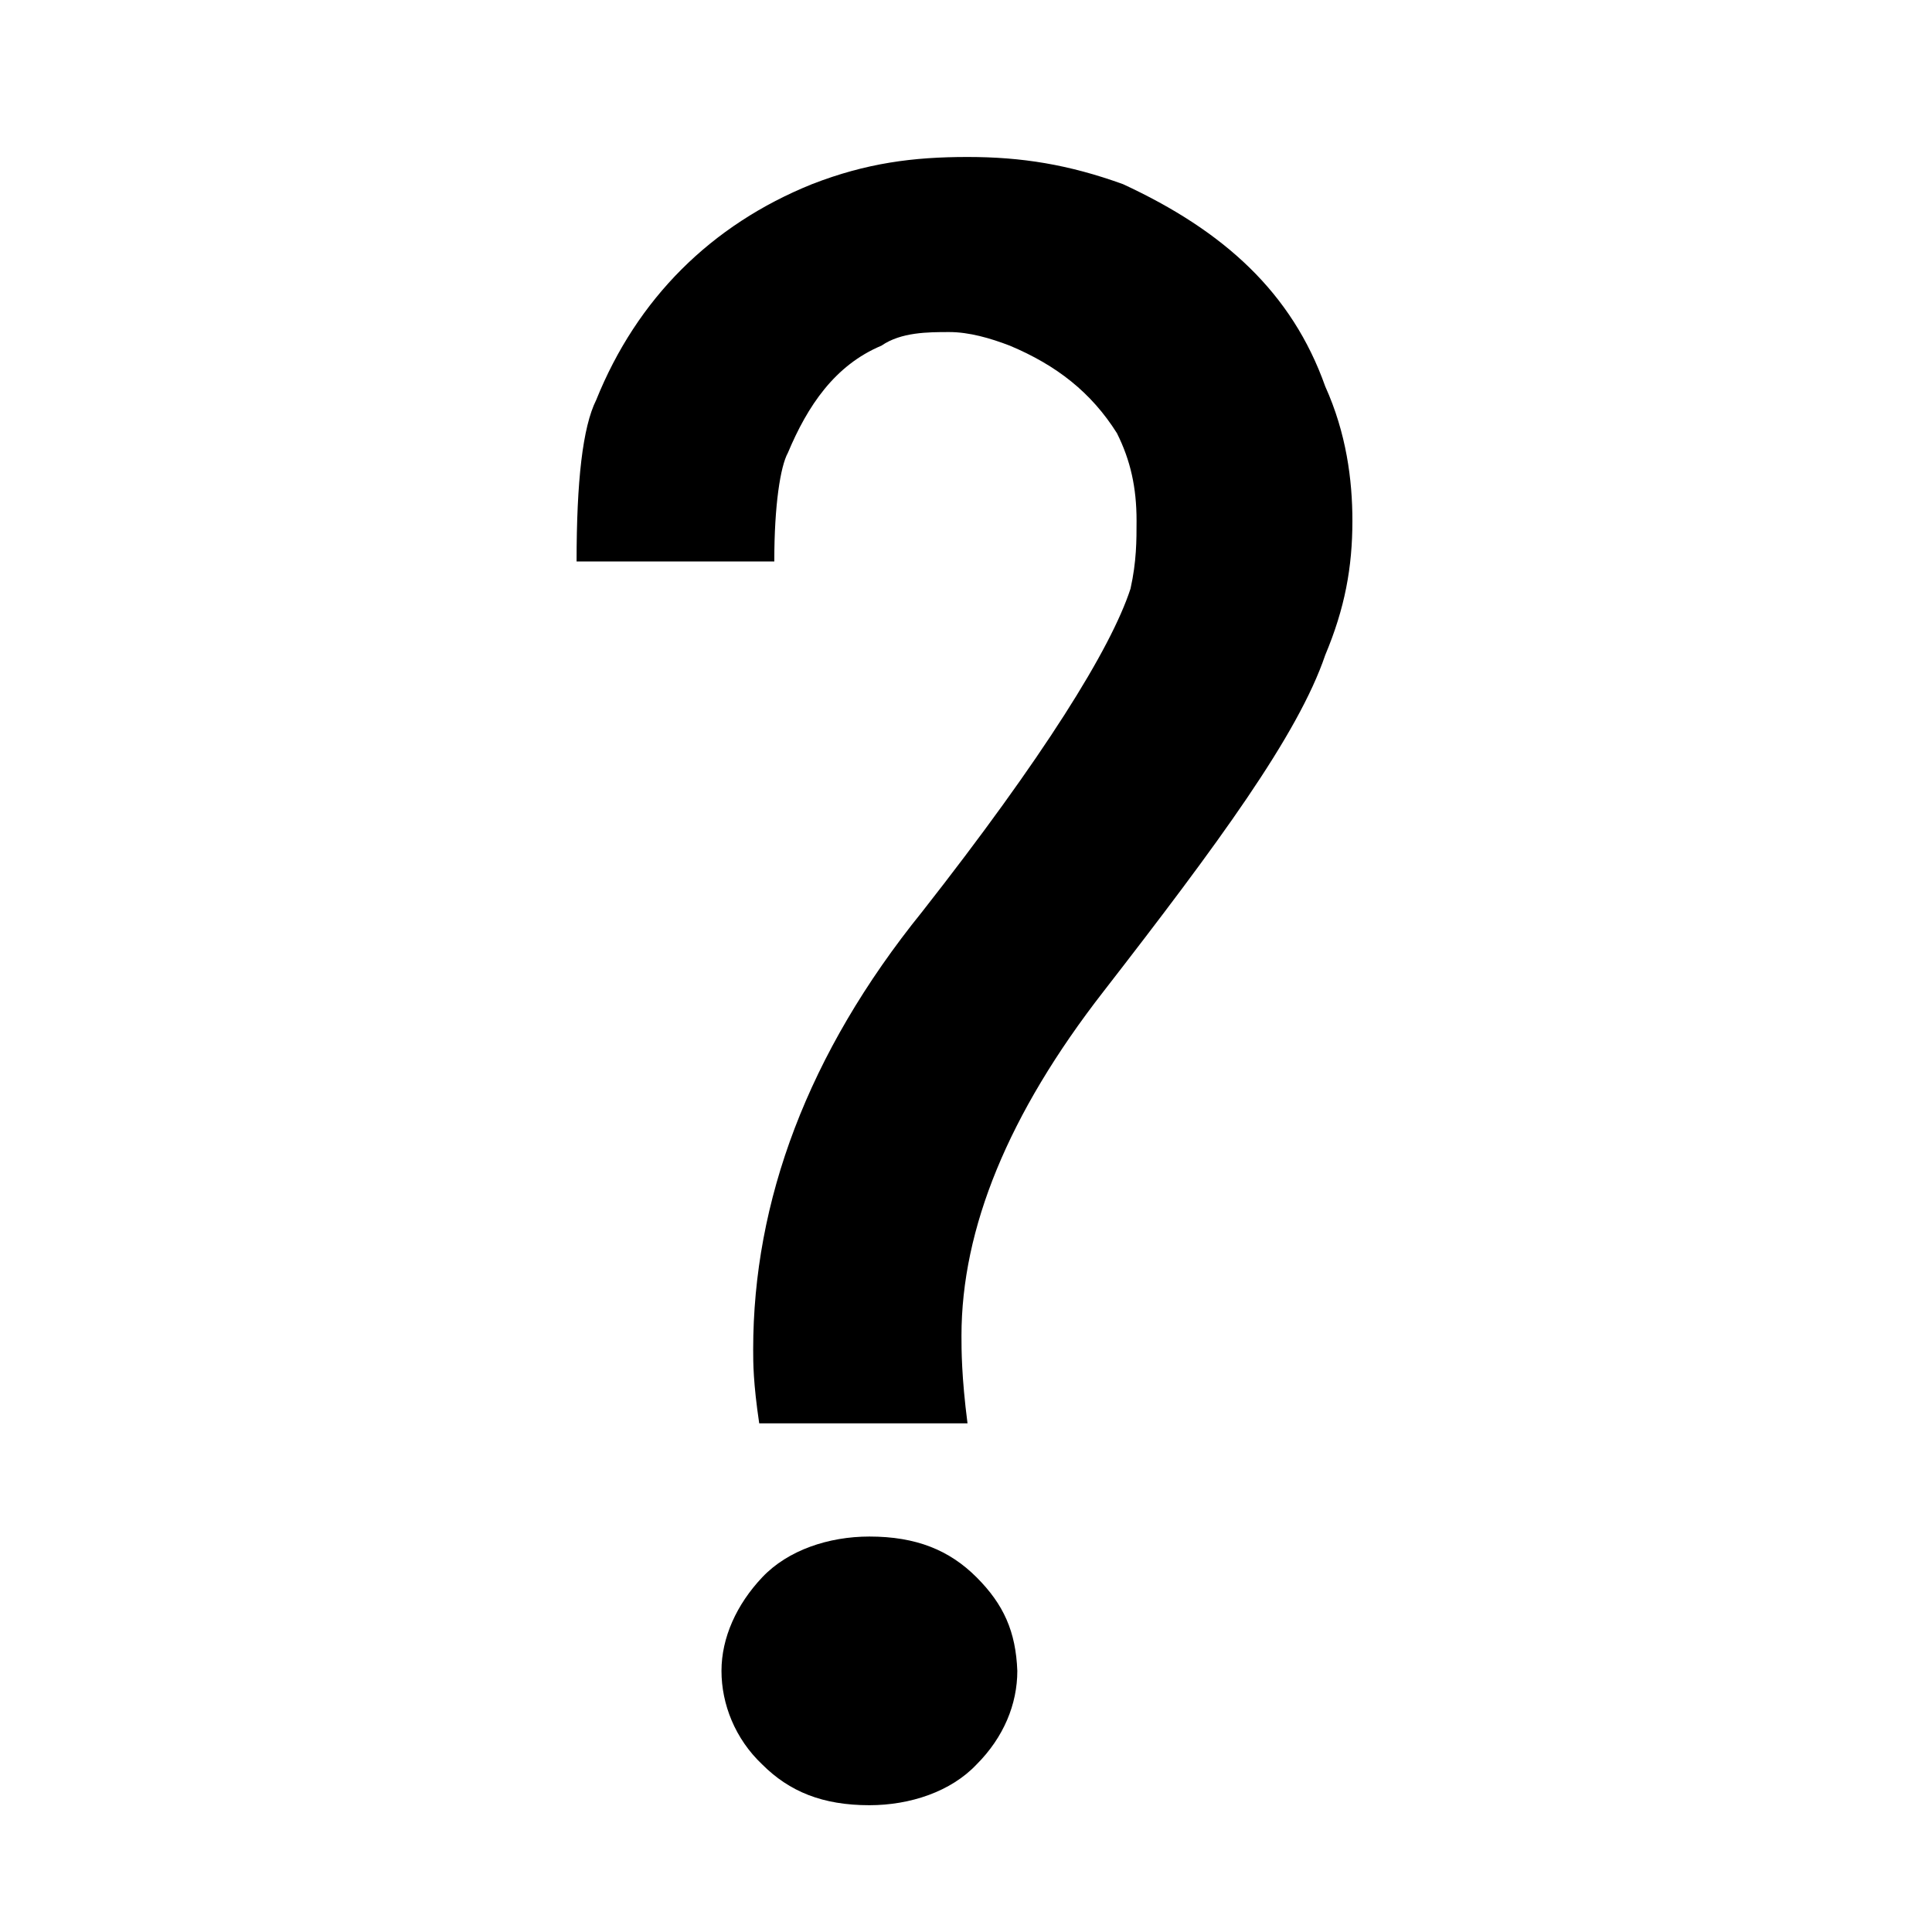 <?xml version="1.0" encoding="utf-8"?>
<!-- Generator: Adobe Illustrator 23.0.2, SVG Export Plug-In . SVG Version: 6.00 Build 0)  -->
<svg version="1.1" id="Laag_1" xmlns="http://www.w3.org/2000/svg" xmlns:xlink="http://www.w3.org/1999/xlink" x="0px" y="0px"
	 viewBox="0 0 128 128" style="enable-background:new 0 0 128 128;" xml:space="preserve">
<style type="text/css">
	.st0{display:none;}
	.st1{display:inline;}
</style>
<g>
	<title>People</title>
</g>
<g transform="scale(4) translate(0 8)" class="st0">
	<path class="st1" d="M7.3,11.4c0.1-0.3,0.1-0.5,0-0.4c-0.1,0-0.1,0-0.2,0C5.9,11,4.8,10.4,4,9.4C3.7,9.2,3.6,9,3.6,9H3.5
		C1.6,9,0,10.6,0,12.5v1C0,13.8,0.2,14,0.5,14h6C6.8,14,7,13.8,7,13.5V13C7,12.4,7.1,11.9,7.3,11.4L7.3,11.4z"/>
	<path class="st1" d="M10.5,5.2C10.5,7.7,8.9,10,7,10S3.5,7.7,3.5,5.2S5.1,1,7,1S10.5,2.8,10.5,5.2z"/>
	<path class="st1" d="M28.4,9c0,0-0.2,0.2-0.4,0.4c-0.8,1-1.9,1.6-3.1,1.6c-0.1,0-0.1,0-0.2,0s-0.1,0.2,0,0.4c0.2,0.5,0.3,1,0.3,1.6
		v0.5c0,0.3,0.2,0.5,0.5,0.5h6c0.3,0,0.5-0.2,0.5-0.5v-1C32,10.6,30.4,9,28.4,9C28.5,9,28.5,9,28.4,9L28.4,9z"/>
	<path class="st1" d="M28.5,5.2c0,2.5-1.6,4.8-3.5,4.8s-3.5-2.3-3.5-4.8S23.1,1,25,1S28.5,2.8,28.5,5.2z"/>
	<path class="st1" d="M19.8,9c-0.1,0-0.4,0.2-0.5,0.4c-0.8,1-1.9,1.6-3.2,1.6s-2.4-0.6-3.2-1.6C12.6,9.2,12.4,9,12.2,9H12
		c-2.2,0-4,1.8-4,4v1.5C8,14.8,8.2,15,8.5,15h15c0.3,0,0.5-0.2,0.5-0.5V13c0-2.2-1.8-4-4-4C20,9,19.9,9,19.8,9z"/>
	<path class="st1" d="M20,4.5c0,2.8-1.8,5.5-4,5.5s-4-2.7-4-5.5S13.8,0,16,0S20,1.7,20,4.5z"/>
</g>
<g transform="scale(8) translate(0 3)" class="st0">
	<path class="st1" d="M3,8c0-0.8,0.3-1.5,0.8-2C3.1,5.9,2.4,5.6,1.9,5C0.9,5.1,0,5.9,0,7v2h3V8L3,8z"/>
	<path class="st1" d="M5,3.5c0-0.9,0.3-1.6,0.7-2.3C5.4,0.5,4.7,0,4,0C2.9,0,2,1.1,2,2.5S2.9,5,4,5c0.4,0,0.8-0.2,1.2-0.5
		C5.1,4.2,5,3.9,5,3.5z"/>
	<path class="st1" d="M14.1,5c-0.5,0.6-1.2,0.9-1.9,1C12.7,6.5,13,7.2,13,8v1h3V7C16,5.9,15.1,5.1,14.1,5L14.1,5z"/>
	<path class="st1" d="M12,0c-0.7,0-1.4,0.5-1.7,1.2C10.7,1.9,11,2.6,11,3.5c0,0.4-0.1,0.7-0.1,1C11.2,4.8,11.6,5,12,5
		c1.1,0,2-1.1,2-2.5S13.1,0,12,0z"/>
	<path class="st1" d="M10.1,6C9.5,6.6,8.8,7,8,7S6.5,6.6,5.9,6C4.9,6.1,4,6.9,4,8v2h8V8C12,6.9,11.1,6.1,10.1,6z"/>
	<ellipse class="st1" cx="8" cy="3.5" rx="2" ry="2.5"/>
</g>
<g>
	<defs>
		<rect id="SVGID_1_" x="-113.6" y="-24.6" width="95.7" height="95.7"/>
	</defs>
	<clipPath id="SVGID_2_">
		<use xlink:href="#SVGID_1_"  style="overflow:visible;"/>
	</clipPath>
</g>
<g>
	<defs>
		<line id="SVGID_3_" x1="168" y1="107.4" x2="168" y2="-18.7"/>
	</defs>
	<clipPath id="SVGID_4_">
		<use xlink:href="#SVGID_3_"  style="overflow:visible;"/>
	</clipPath>
</g>
<path d="M51.3,37.1c0-3.6,0.4-6.2,0.9-7.1c1.3-3.1,3.1-5.8,6.2-7.1c1.3-0.9,3.1-0.9,4.5-0.9c1.3,0,2.7,0.4,4,0.9
	c3.1,1.3,5.4,3.1,7.1,5.8c0.9,1.8,1.3,3.6,1.3,5.8c0,1.3,0,2.7-0.4,4.5c-1.3,4-5.8,11.2-13.8,21.4c-7.6,9.4-11.2,19.2-11.2,29
	c0,0.9,0,2.2,0.4,4.9h13.8c-0.4-3.1-0.4-4.9-0.4-5.8c0-7.1,3.1-14.7,9.4-22.8c7.6-9.8,12.9-17,14.7-22.3c1.3-3.1,1.8-5.8,1.8-8.9
	c0-2.7-0.4-5.8-1.8-8.9c-2.2-6.2-6.7-10.3-13.4-13.4c-3.6-1.3-6.7-1.8-10.3-1.8c-3.6,0-6.7,0.4-10.3,1.8
	c-6.7,2.7-11.6,7.6-14.3,14.3c-0.9,1.8-1.3,5.4-1.3,10.7H51.3z M64.7,104.5c-1.8-1.8-4-2.7-7.1-2.7c-2.7,0-5.4,0.9-7.1,2.7
	s-2.7,4-2.7,6.2s0.9,4.5,2.7,6.2c1.8,1.8,4,2.7,7.1,2.7c2.7,0,5.4-0.9,7.1-2.7c1.8-1.8,2.7-4,2.7-6.2
	C67.3,108.1,66.5,106.3,64.7,104.5"/>
</svg>
